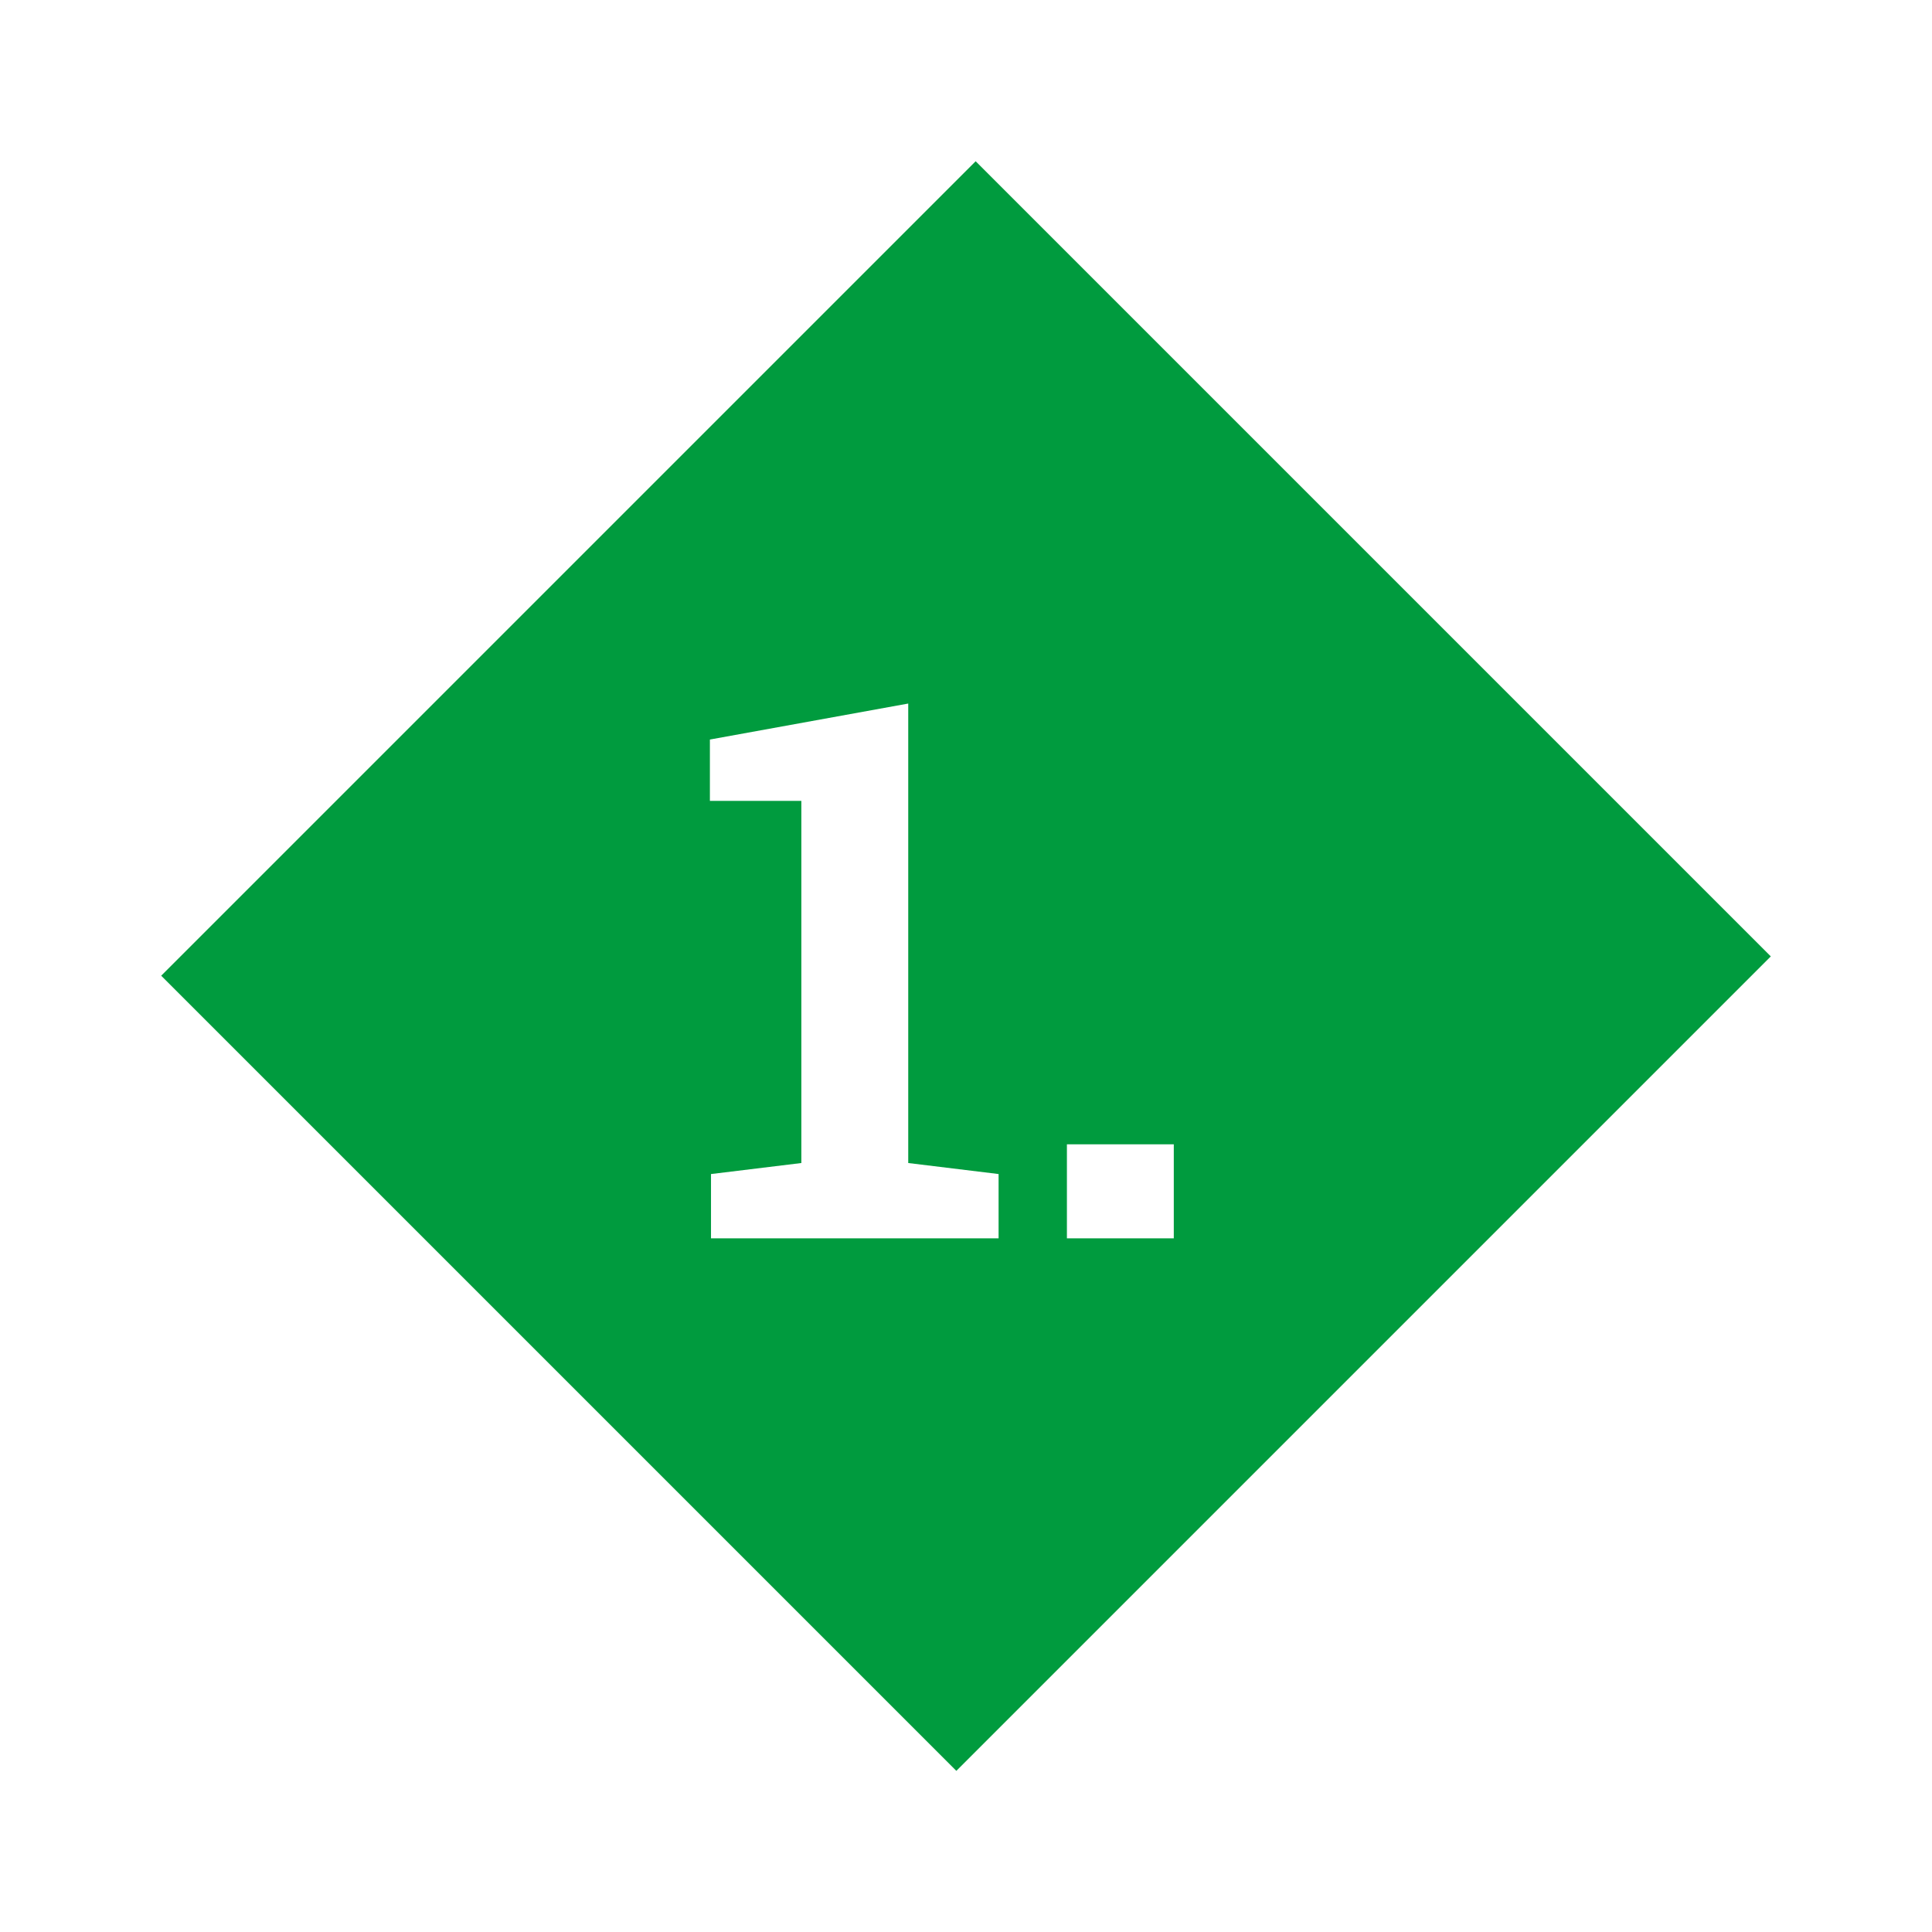 <svg xmlns="http://www.w3.org/2000/svg" xmlns:xlink="http://www.w3.org/1999/xlink" width="179.787" height="179.787" viewBox="0 0 179.787 179.787">
  <defs>
    <filter id="Pfad_7" x="0" y="0" width="179.787" height="179.787" filterUnits="userSpaceOnUse">
      <feOffset dx="6" dy="6" input="SourceAlpha"/>
      <feGaussianBlur stdDeviation="5" result="blur"/>
      <feFlood flood-opacity="0.161"/>
      <feComposite operator="in" in2="blur"/>
      <feComposite in="SourceGraphic"/>
    </filter>
  </defs>
  <g id="Gruppe_22" data-name="Gruppe 22" transform="translate(-583.058 -1673.765)">
    <g transform="matrix(1, 0, 0, 1, 583.06, 1673.77)" filter="url(#Pfad_7)">
      <path id="Pfad_7-2" data-name="Pfad 7" d="M0,0H104.644V107.186H0Z" transform="translate(84.79 9) rotate(45)" fill="#009b3e"/>
    </g>
    <path id="Pfad_18" data-name="Pfad 18" d="M2.222-5.981,10.63-7.007v-33.7H2.119v-5.708l18.457-3.35V-7.007l8.408,1.025V0H2.222ZM45.288,0H35.342V-8.75h9.946Z" transform="translate(647 1789)" fill="#fff"/>
  </g>
</svg>
